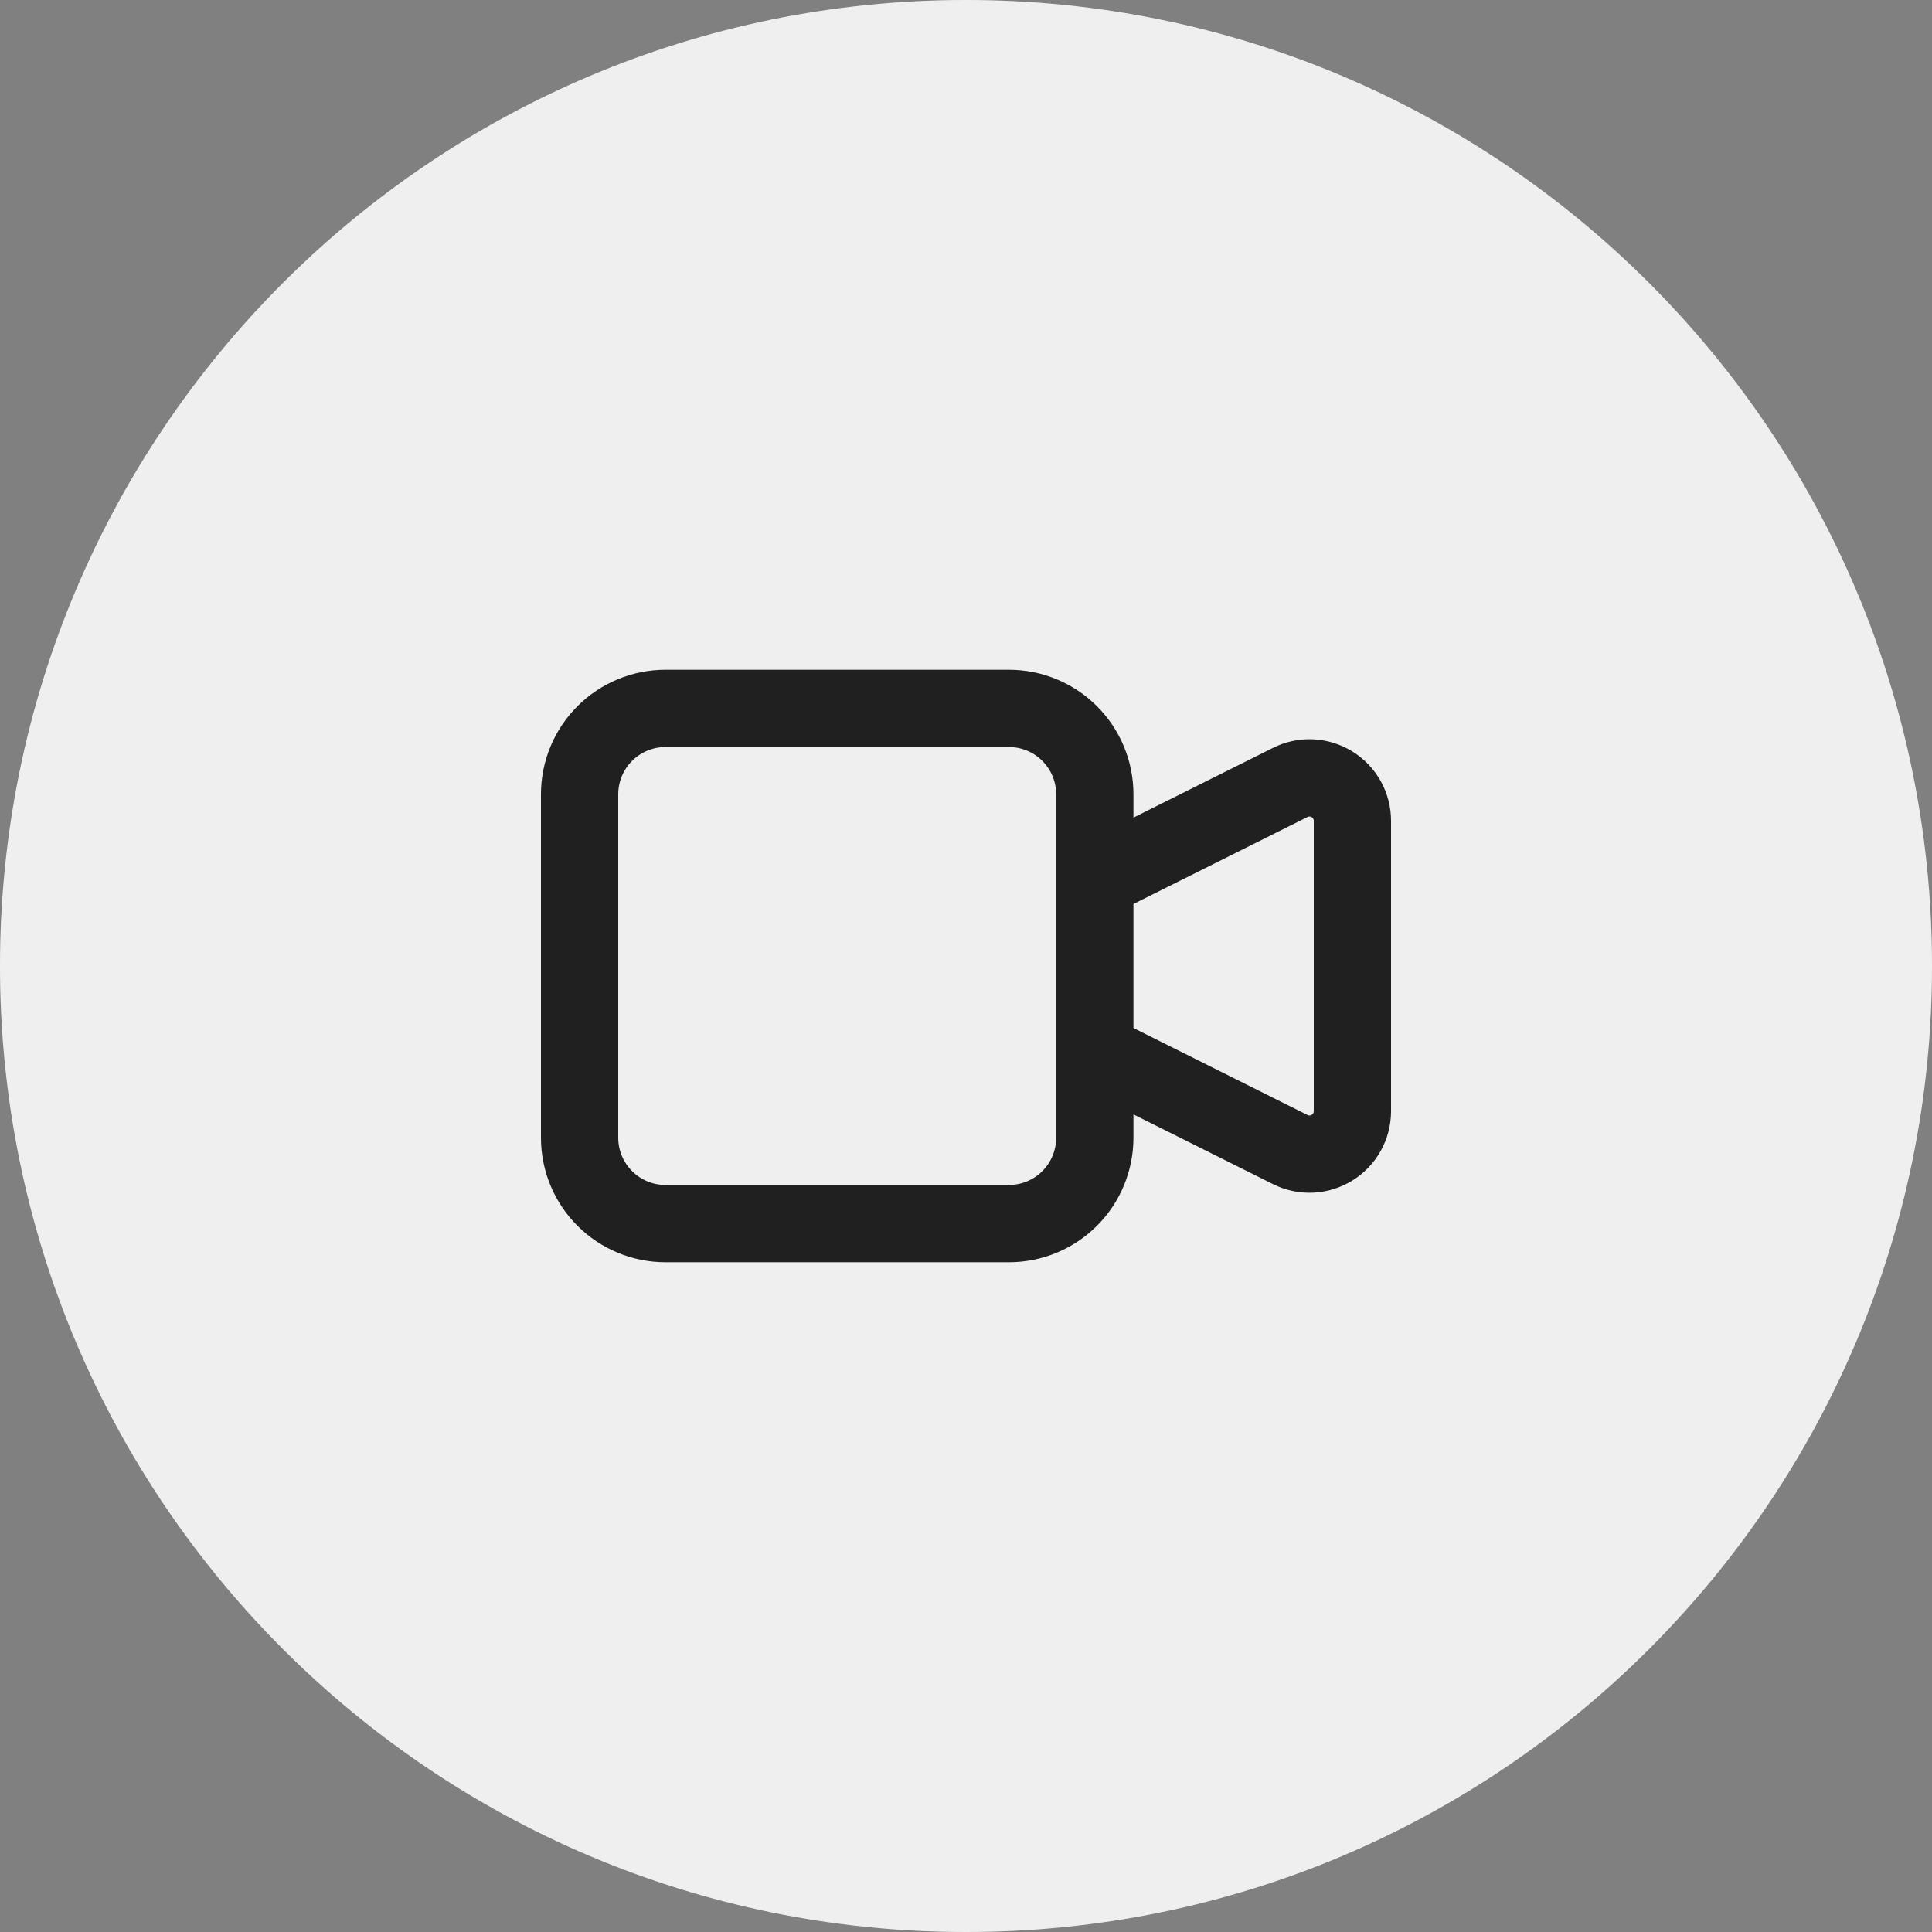 <?xml version="1.0" encoding="utf-8"?>
<svg xmlns="http://www.w3.org/2000/svg" fill="none" height="100%" overflow="visible" preserveAspectRatio="none" style="display: block;" viewBox="0 0 60 60" width="100%">
<rect x="0" y="0" width="60" height="60" fill="#808080" stroke="none"/>
<g id="Frame 393">
<path d="M0 30C0 13.431 13.431 0 30 0C46.569 0 60 13.431 60 30C60 46.569 46.569 60 30 60C13.431 60 0 46.569 0 30Z" fill="#949494"/>
<path d="M0 30C0 13.431 13.431 0 30 0C46.569 0 60 13.431 60 30C60 46.569 46.569 60 30 60C13.431 60 0 46.569 0 30Z" fill="white" fill-opacity="0.85"/>
<path d="M34 27.333L40.071 24.299C40.274 24.197 40.5 24.149 40.727 24.159C40.954 24.17 41.174 24.238 41.367 24.357C41.561 24.477 41.72 24.643 41.831 24.842C41.942 25.04 42 25.264 42 25.491V34.509C42 34.736 41.942 34.96 41.831 35.158C41.72 35.357 41.561 35.523 41.367 35.643C41.174 35.762 40.954 35.83 40.727 35.841C40.5 35.851 40.274 35.803 40.071 35.701L34 32.667V27.333ZM18 24.667C18 23.959 18.281 23.281 18.781 22.781C19.281 22.281 19.959 22 20.667 22H31.333C32.041 22 32.719 22.281 33.219 22.781C33.719 23.281 34 23.959 34 24.667V35.333C34 36.041 33.719 36.719 33.219 37.219C32.719 37.719 32.041 38 31.333 38H20.667C19.959 38 19.281 37.719 18.781 37.219C18.281 36.719 18 36.041 18 35.333V24.667Z" id="Vector" stroke="#202020" stroke-linecap="round" stroke-width="2.4"/>
</g>
</svg>